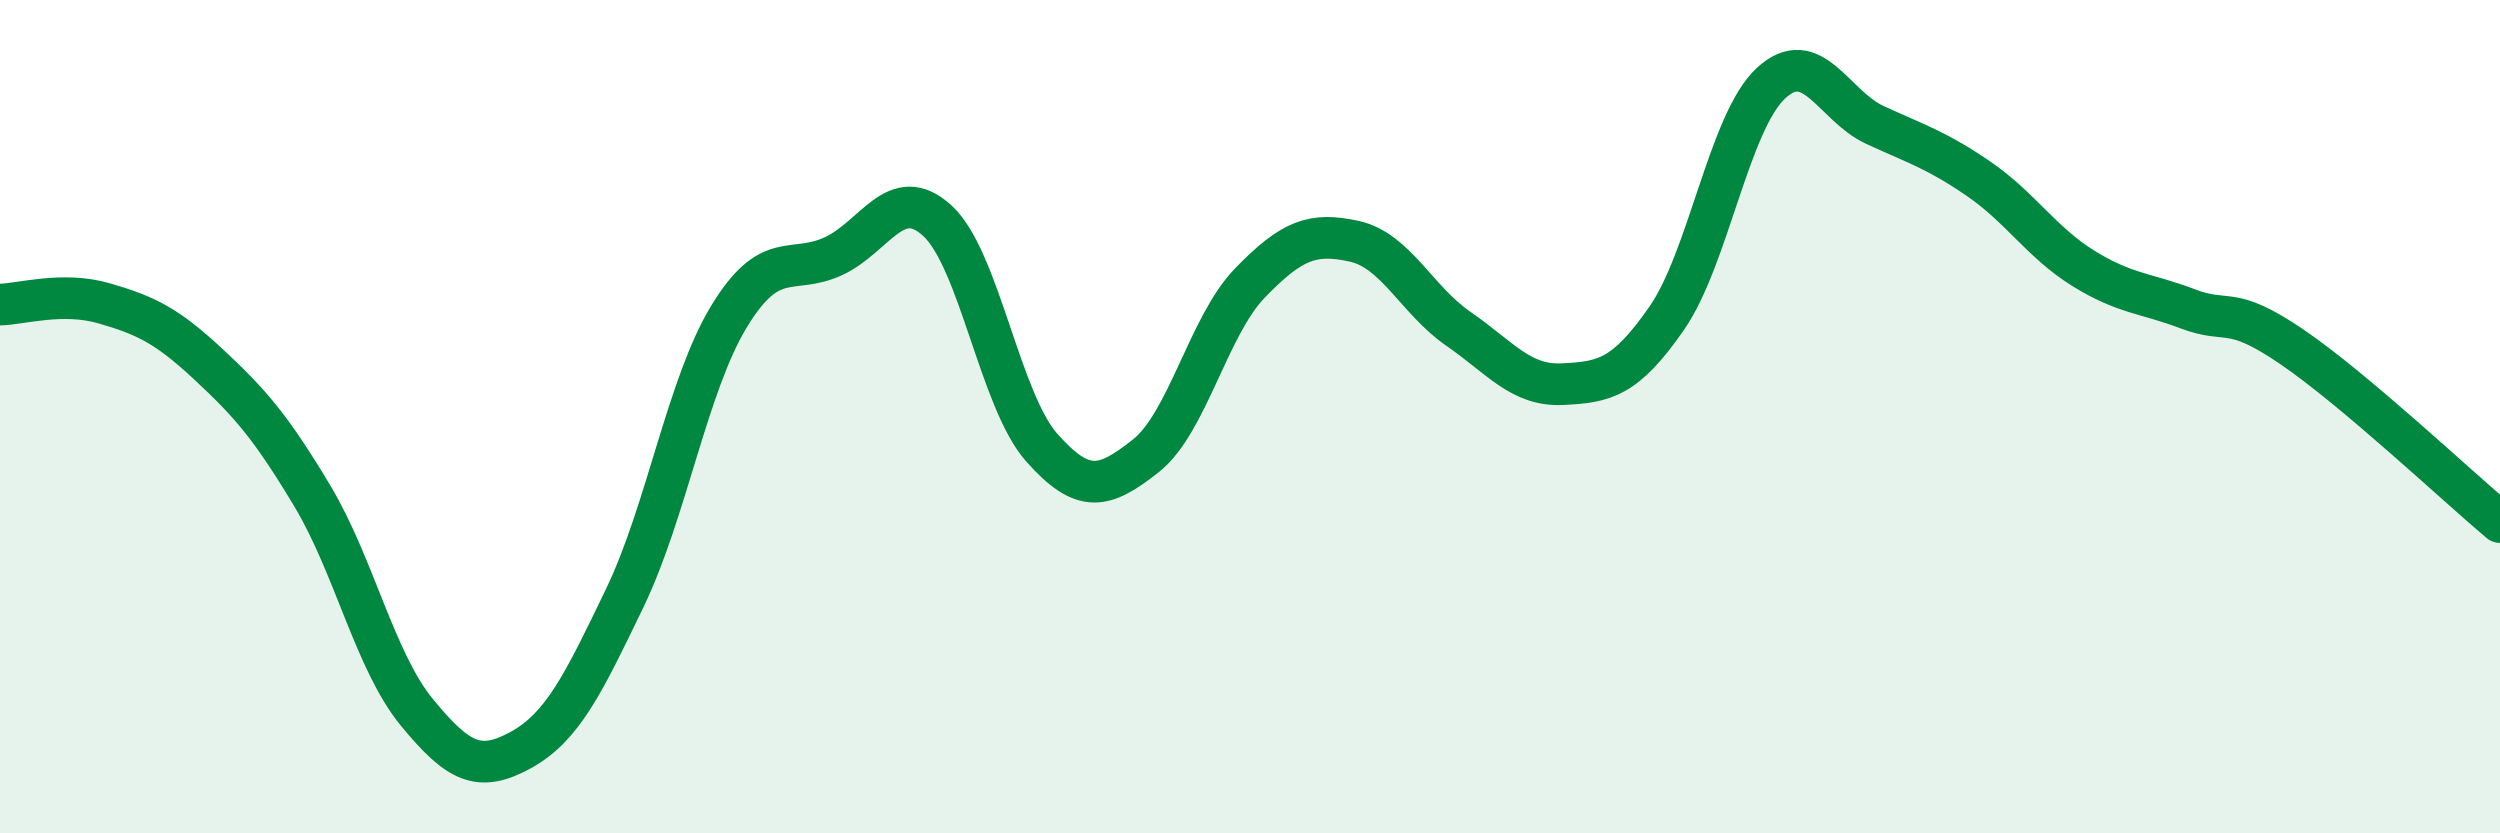 
    <svg width="60" height="20" viewBox="0 0 60 20" xmlns="http://www.w3.org/2000/svg">
      <path
        d="M 0,7.31 C 0.5,7.3 1.5,6.99 2.5,7.28 C 3.5,7.57 4,7.81 5,8.74 C 6,9.67 6.5,10.24 7.5,11.91 C 8.5,13.58 9,15.87 10,17.09 C 11,18.31 11.5,18.55 12.5,18 C 13.5,17.45 14,16.42 15,14.34 C 16,12.26 16.5,9.23 17.5,7.59 C 18.5,5.95 19,6.61 20,6.15 C 21,5.69 21.5,4.38 22.5,5.3 C 23.5,6.22 24,9.61 25,10.74 C 26,11.87 26.5,11.73 27.5,10.94 C 28.5,10.15 29,7.82 30,6.79 C 31,5.76 31.5,5.57 32.5,5.79 C 33.5,6.01 34,7.2 35,7.89 C 36,8.58 36.5,9.27 37.5,9.22 C 38.5,9.17 39,9.08 40,7.64 C 41,6.2 41.5,2.93 42.5,2 C 43.5,1.07 44,2.54 45,3 C 46,3.46 46.5,3.61 47.5,4.3 C 48.5,4.99 49,5.82 50,6.44 C 51,7.06 51.5,7.03 52.5,7.41 C 53.5,7.79 53.5,7.3 55,8.32 C 56.5,9.34 59,11.69 60,12.53L60 20L0 20Z"
        fill="#008740"
        opacity="0.1"
        stroke-linecap="round"
        stroke-linejoin="round"
      />
      <path
        d="M 0,7.31 C 0.5,7.3 1.5,6.99 2.5,7.28 C 3.5,7.57 4,7.81 5,8.74 C 6,9.67 6.5,10.24 7.5,11.91 C 8.5,13.58 9,15.87 10,17.09 C 11,18.31 11.5,18.55 12.5,18 C 13.5,17.45 14,16.42 15,14.34 C 16,12.26 16.5,9.23 17.5,7.59 C 18.5,5.95 19,6.61 20,6.15 C 21,5.69 21.5,4.38 22.5,5.3 C 23.5,6.22 24,9.61 25,10.74 C 26,11.87 26.5,11.73 27.5,10.94 C 28.5,10.15 29,7.82 30,6.79 C 31,5.76 31.5,5.57 32.5,5.79 C 33.5,6.01 34,7.2 35,7.89 C 36,8.58 36.5,9.27 37.5,9.22 C 38.5,9.17 39,9.08 40,7.64 C 41,6.2 41.5,2.93 42.5,2 C 43.5,1.07 44,2.54 45,3 C 46,3.46 46.5,3.61 47.5,4.3 C 48.5,4.99 49,5.82 50,6.44 C 51,7.06 51.5,7.03 52.5,7.41 C 53.5,7.79 53.5,7.3 55,8.32 C 56.5,9.34 59,11.69 60,12.53"
        stroke="#008740"
        stroke-width="1"
        fill="none"
        stroke-linecap="round"
        stroke-linejoin="round"
      />
    </svg>
  